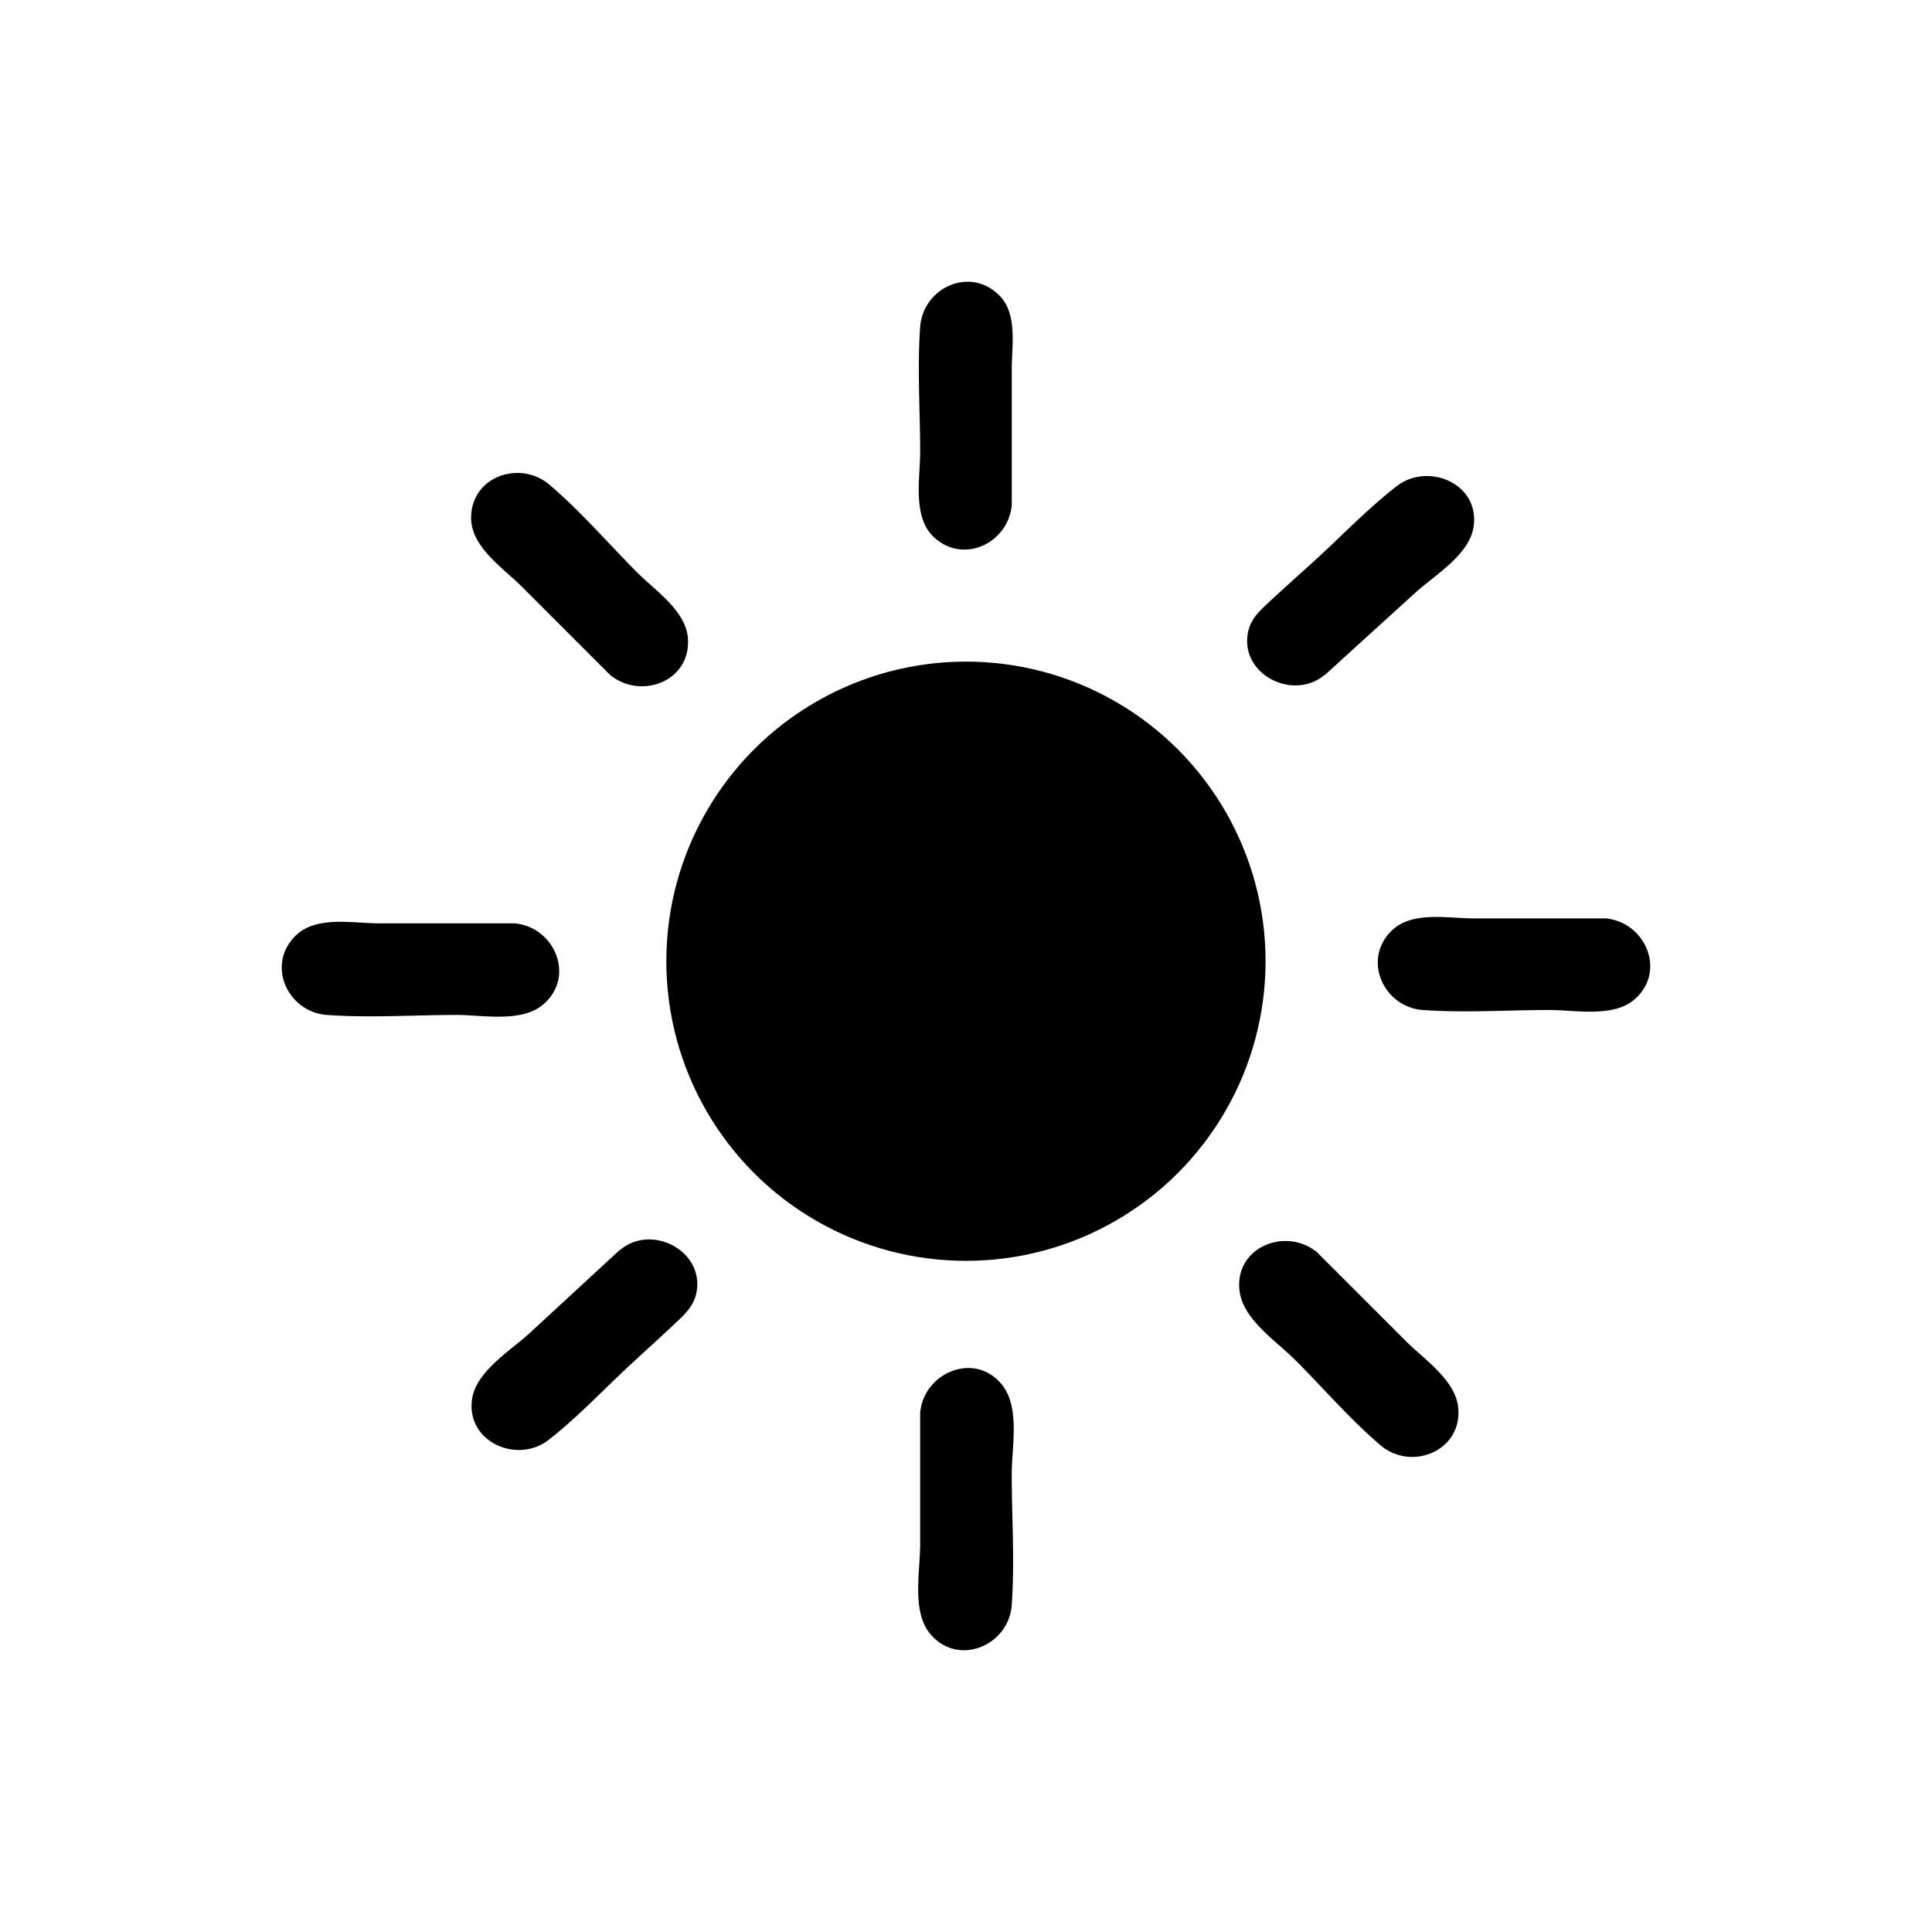 <svg xmlns="http://www.w3.org/2000/svg" viewBox="0 0 360 360"><defs><style>.cls-1{fill:none;}</style></defs><g id="Layer_2" data-name="Layer 2"><g id="Layer_1-2" data-name="Layer 1"><rect class="cls-1" width="360" height="360"/><circle cx="179.99" cy="179.11" r="55.83"/><path d="M262,249.93l-16.55-16.55a3.09,3.09,0,0,0-.63-.48c-5.86-4.11-14.9-.22-13.83,7.76.69,5.23,6.88,9.28,10.34,12.74,5.24,5.23,10.24,11.08,15.88,15.88,5.82,5,15.54,1,14.47-7.28C271,257,265.25,253.19,262,249.93Z"/><path d="M115.82,232.69l-.06.06a3.75,3.75,0,0,0-.54.4L98.71,248.39c-3.62,3.34-10.07,7.15-10.77,12.46-1,7.94,8.52,11.95,14.28,7.46,5.45-4.25,10.36-9.51,15.44-14.2,2.75-2.54,5.53-5.05,8.26-7.62,1.6-1.51,3.19-3,3.75-5.19C131.66,233.45,121.85,228,115.82,232.69Z"/><path d="M101.19,187.19c6-5.08,2.3-14-4.69-15.06a3.24,3.24,0,0,0-.72-.08H70.59c-4.76,0-11.55-1.45-15.4,2.2-5.72,5.42-1.61,14.34,5.71,14.87,8,.58,16.22,0,24.22,0C89.9,189.12,97.17,190.61,101.19,187.19Z"/><path d="M299.82,171.22a2.84,2.84,0,0,0-.72-.09H274.56c-4.7,0-11.34-1.4-15.14,2.19-5.72,5.42-1.61,14.36,5.71,14.88,7.77.56,15.8,0,23.59,0,4.71,0,11.82,1.45,15.78-1.92C310.47,181.2,306.8,172.3,299.82,171.22Z"/><path d="M246.52,126s.06-.06.1-.08a4.29,4.29,0,0,0,.5-.37q8.31-7.57,16.64-15.13c3.63-3.3,10.13-7.08,10.84-12.38,1.08-8-8.53-11.92-14.29-7.48-5.49,4.22-10.43,9.44-15.55,14.09-2.78,2.52-5.58,5-8.32,7.57-1.62,1.49-3.22,2.95-3.79,5.16C230.64,125.29,240.49,130.63,246.52,126Z"/><path d="M173.92,100c5.39,5.15,13.49,1.41,14.53-5.28a3.24,3.24,0,0,0,.08-.72V68.69c0-4.42,1.13-10.34-2.46-13.78-5.56-5.33-14.09-1.15-14.61,6-.56,7.69,0,15.63,0,23.34C171.46,89.05,170,96.2,173.92,100Z"/><path d="M97.17,109.25l16.48,16.48a3.06,3.06,0,0,0,.64.48c5.71,4,14.47.52,13.89-7.3-.38-5.08-6.05-8.84-9.33-12.12-5.43-5.43-10.62-11.51-16.48-16.48-5.48-4.65-14.71-1.55-14.58,6.35C87.89,102,93.78,105.86,97.17,109.25Z"/><path d="M186.61,257.91c-5-6-14-2.25-15.06,4.69a2.73,2.73,0,0,0-.09.72V287.8c0,5-1.62,12.56,1.92,16.71,5.23,6.15,14.61,2.05,15.14-5.41.58-8.06,0-16.39,0-24.48C188.53,269.6,190.14,262.12,186.61,257.91Z"/></g></g></svg>